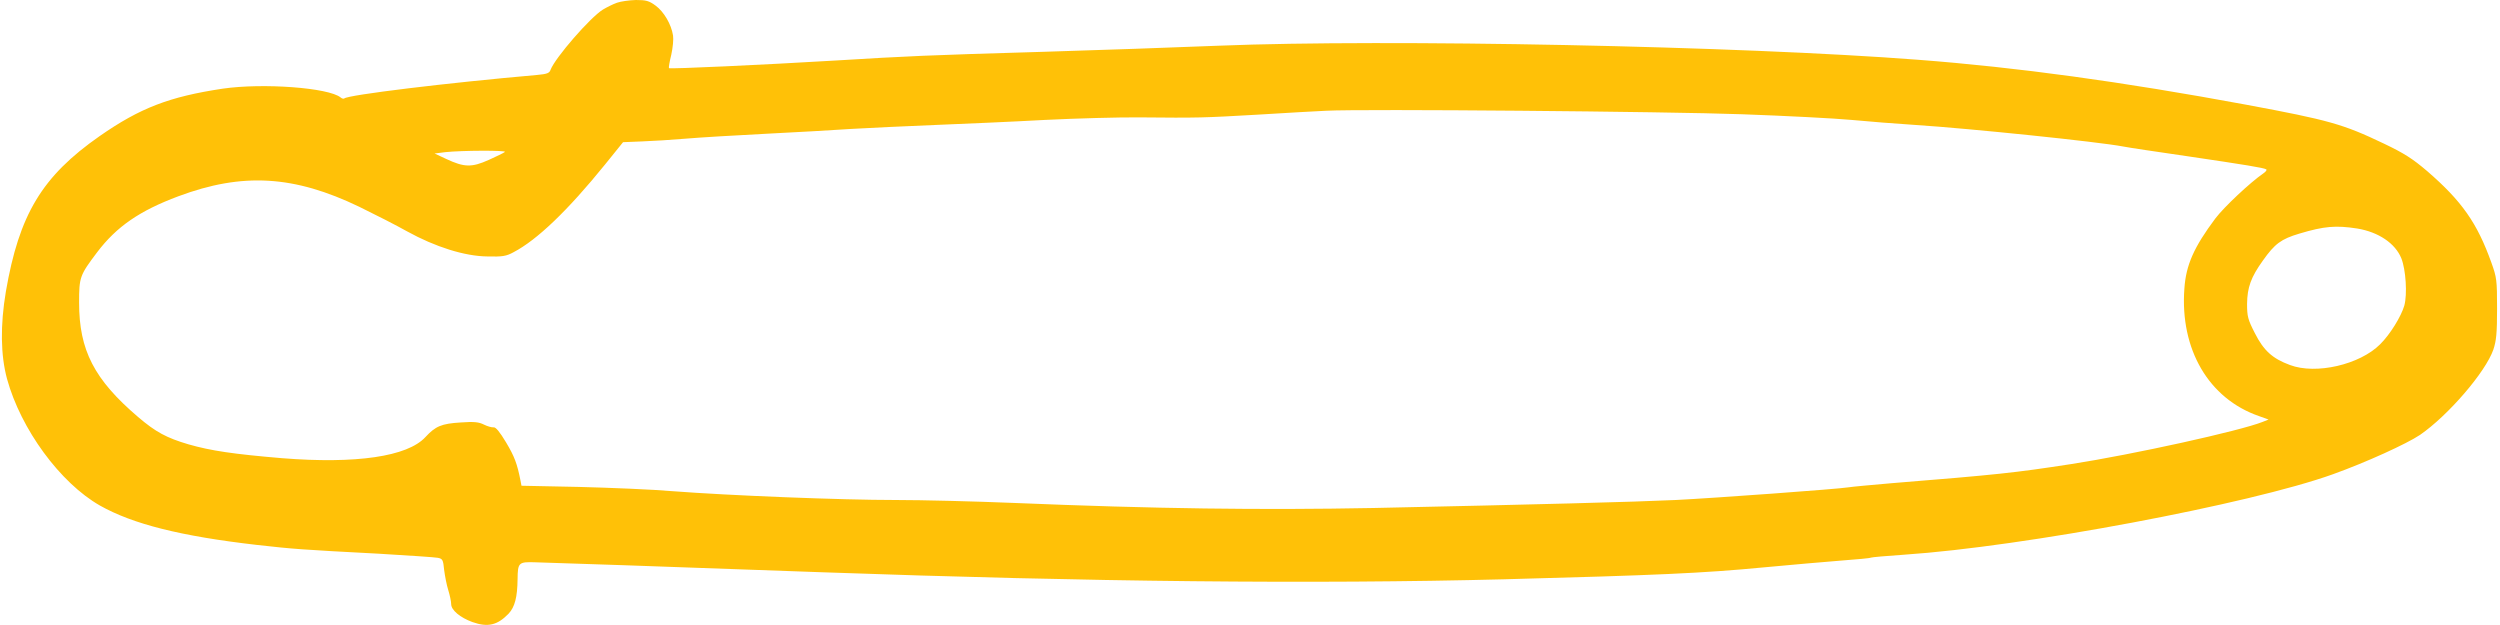 <?xml version="1.0" standalone="no"?>
<!DOCTYPE svg PUBLIC "-//W3C//DTD SVG 20010904//EN"
 "http://www.w3.org/TR/2001/REC-SVG-20010904/DTD/svg10.dtd">
<svg version="1.0" xmlns="http://www.w3.org/2000/svg"
 width="1280pt" height="320pt" viewBox="0 0 1280 320"
 preserveAspectRatio="xMidYMid meet">
<g transform="translate(0,320) scale(0.1,-0.1)"
fill="#ffc107" stroke="none">
<path d="M3159 3186 c-20 -7 -52 -23 -72 -35 -65 -40 -244 -246 -268 -308 -6
-18 -18 -22 -71 -27 -457 -40 -967 -102 -985 -120 -4 -3 -12 -1 -19 5 -61 50
-397 75 -604 45 -272 -41 -422 -98 -630 -243 -295 -206 -412 -401 -480 -796
-29 -173 -27 -325 6 -447 71 -258 272 -532 475 -648 168 -95 413 -157 804
-202 187 -21 225 -24 625 -45 151 -9 287 -18 302 -21 24 -5 27 -10 32 -62 4
-31 13 -78 21 -103 8 -26 15 -58 15 -72 0 -31 46 -69 109 -92 79 -28 128 -16
185 43 32 34 45 85 46 177 1 85 5 89 92 86 82 -2 640 -21 1468 -51 1372 -49
2519 -61 3490 -36 787 21 1016 31 1330 61 140 13 320 29 399 35 79 6 147 12
150 15 4 2 81 9 171 15 609 41 1770 259 2195 412 172 62 376 155 445 201 145
100 336 322 376 437 15 45 19 84 19 210 0 146 -2 160 -29 235 -73 204 -152
316 -329 469 -74 63 -117 91 -222 141 -209 100 -281 120 -705 199 -638 118
-1169 191 -1680 230 -905 70 -2715 107 -3580 72 -223 -9 -623 -23 -890 -31
-614 -18 -697 -22 -1075 -45 -368 -22 -844 -44 -850 -39 -2 2 3 33 12 69 8 36
12 80 9 98 -9 58 -47 122 -89 153 -34 25 -49 29 -101 29 -34 -1 -77 -7 -97
-14z m5761 -571 c223 -8 475 -21 560 -29 85 -8 234 -20 330 -26 277 -18 935
-86 1060 -110 30 -6 179 -28 330 -50 297 -44 390 -59 403 -67 5 -3 -2 -12 -15
-21 -67 -46 -201 -172 -245 -230 -110 -147 -151 -239 -159 -360 -23 -311 125
-563 381 -652 l50 -18 -30 -12 c-115 -46 -664 -167 -980 -216 -292 -45 -376
-54 -920 -98 -104 -9 -203 -18 -220 -21 -54 -9 -685 -55 -885 -65 -213 -10
-708 -23 -1550 -41 -575 -11 -1113 -4 -1840 26 -195 8 -467 15 -605 15 -281 0
-852 23 -1140 45 -104 9 -322 18 -483 22 l-292 6 -5 26 c-17 87 -31 124 -74
196 -33 55 -53 79 -64 77 -9 -1 -31 5 -49 14 -26 13 -49 16 -119 11 -99 -6
-129 -19 -181 -75 -92 -100 -356 -138 -733 -108 -249 21 -365 38 -480 71 -112
33 -168 63 -258 140 -225 192 -302 342 -302 585 0 131 3 140 92 258 100 132
218 213 416 287 329 123 593 107 927 -54 80 -39 190 -95 245 -126 143 -79 295
-127 410 -128 77 -2 97 1 135 22 120 63 276 212 468 449 l92 114 98 4 c53 2
153 8 222 14 69 6 253 17 410 25 157 8 355 19 440 25 85 5 277 14 425 20 149
6 403 17 565 26 162 8 381 14 485 13 303 -3 326 -2 605 14 146 9 303 18 350
20 190 10 1751 -4 2130 -18z m-6335 -193 c-6 -5 -43 -23 -83 -41 -87 -39 -125
-38 -217 5 l-60 28 55 7 c85 9 315 10 305 1z m9484 -392 c109 -18 195 -76 226
-153 23 -58 31 -184 15 -242 -16 -55 -73 -148 -124 -198 -104 -104 -328 -156
-461 -106 -90 33 -135 74 -180 163 -36 70 -40 86 -40 150 1 85 20 137 81 222
61 86 93 110 187 138 127 38 186 43 296 26z"/>
</g>
</svg>
